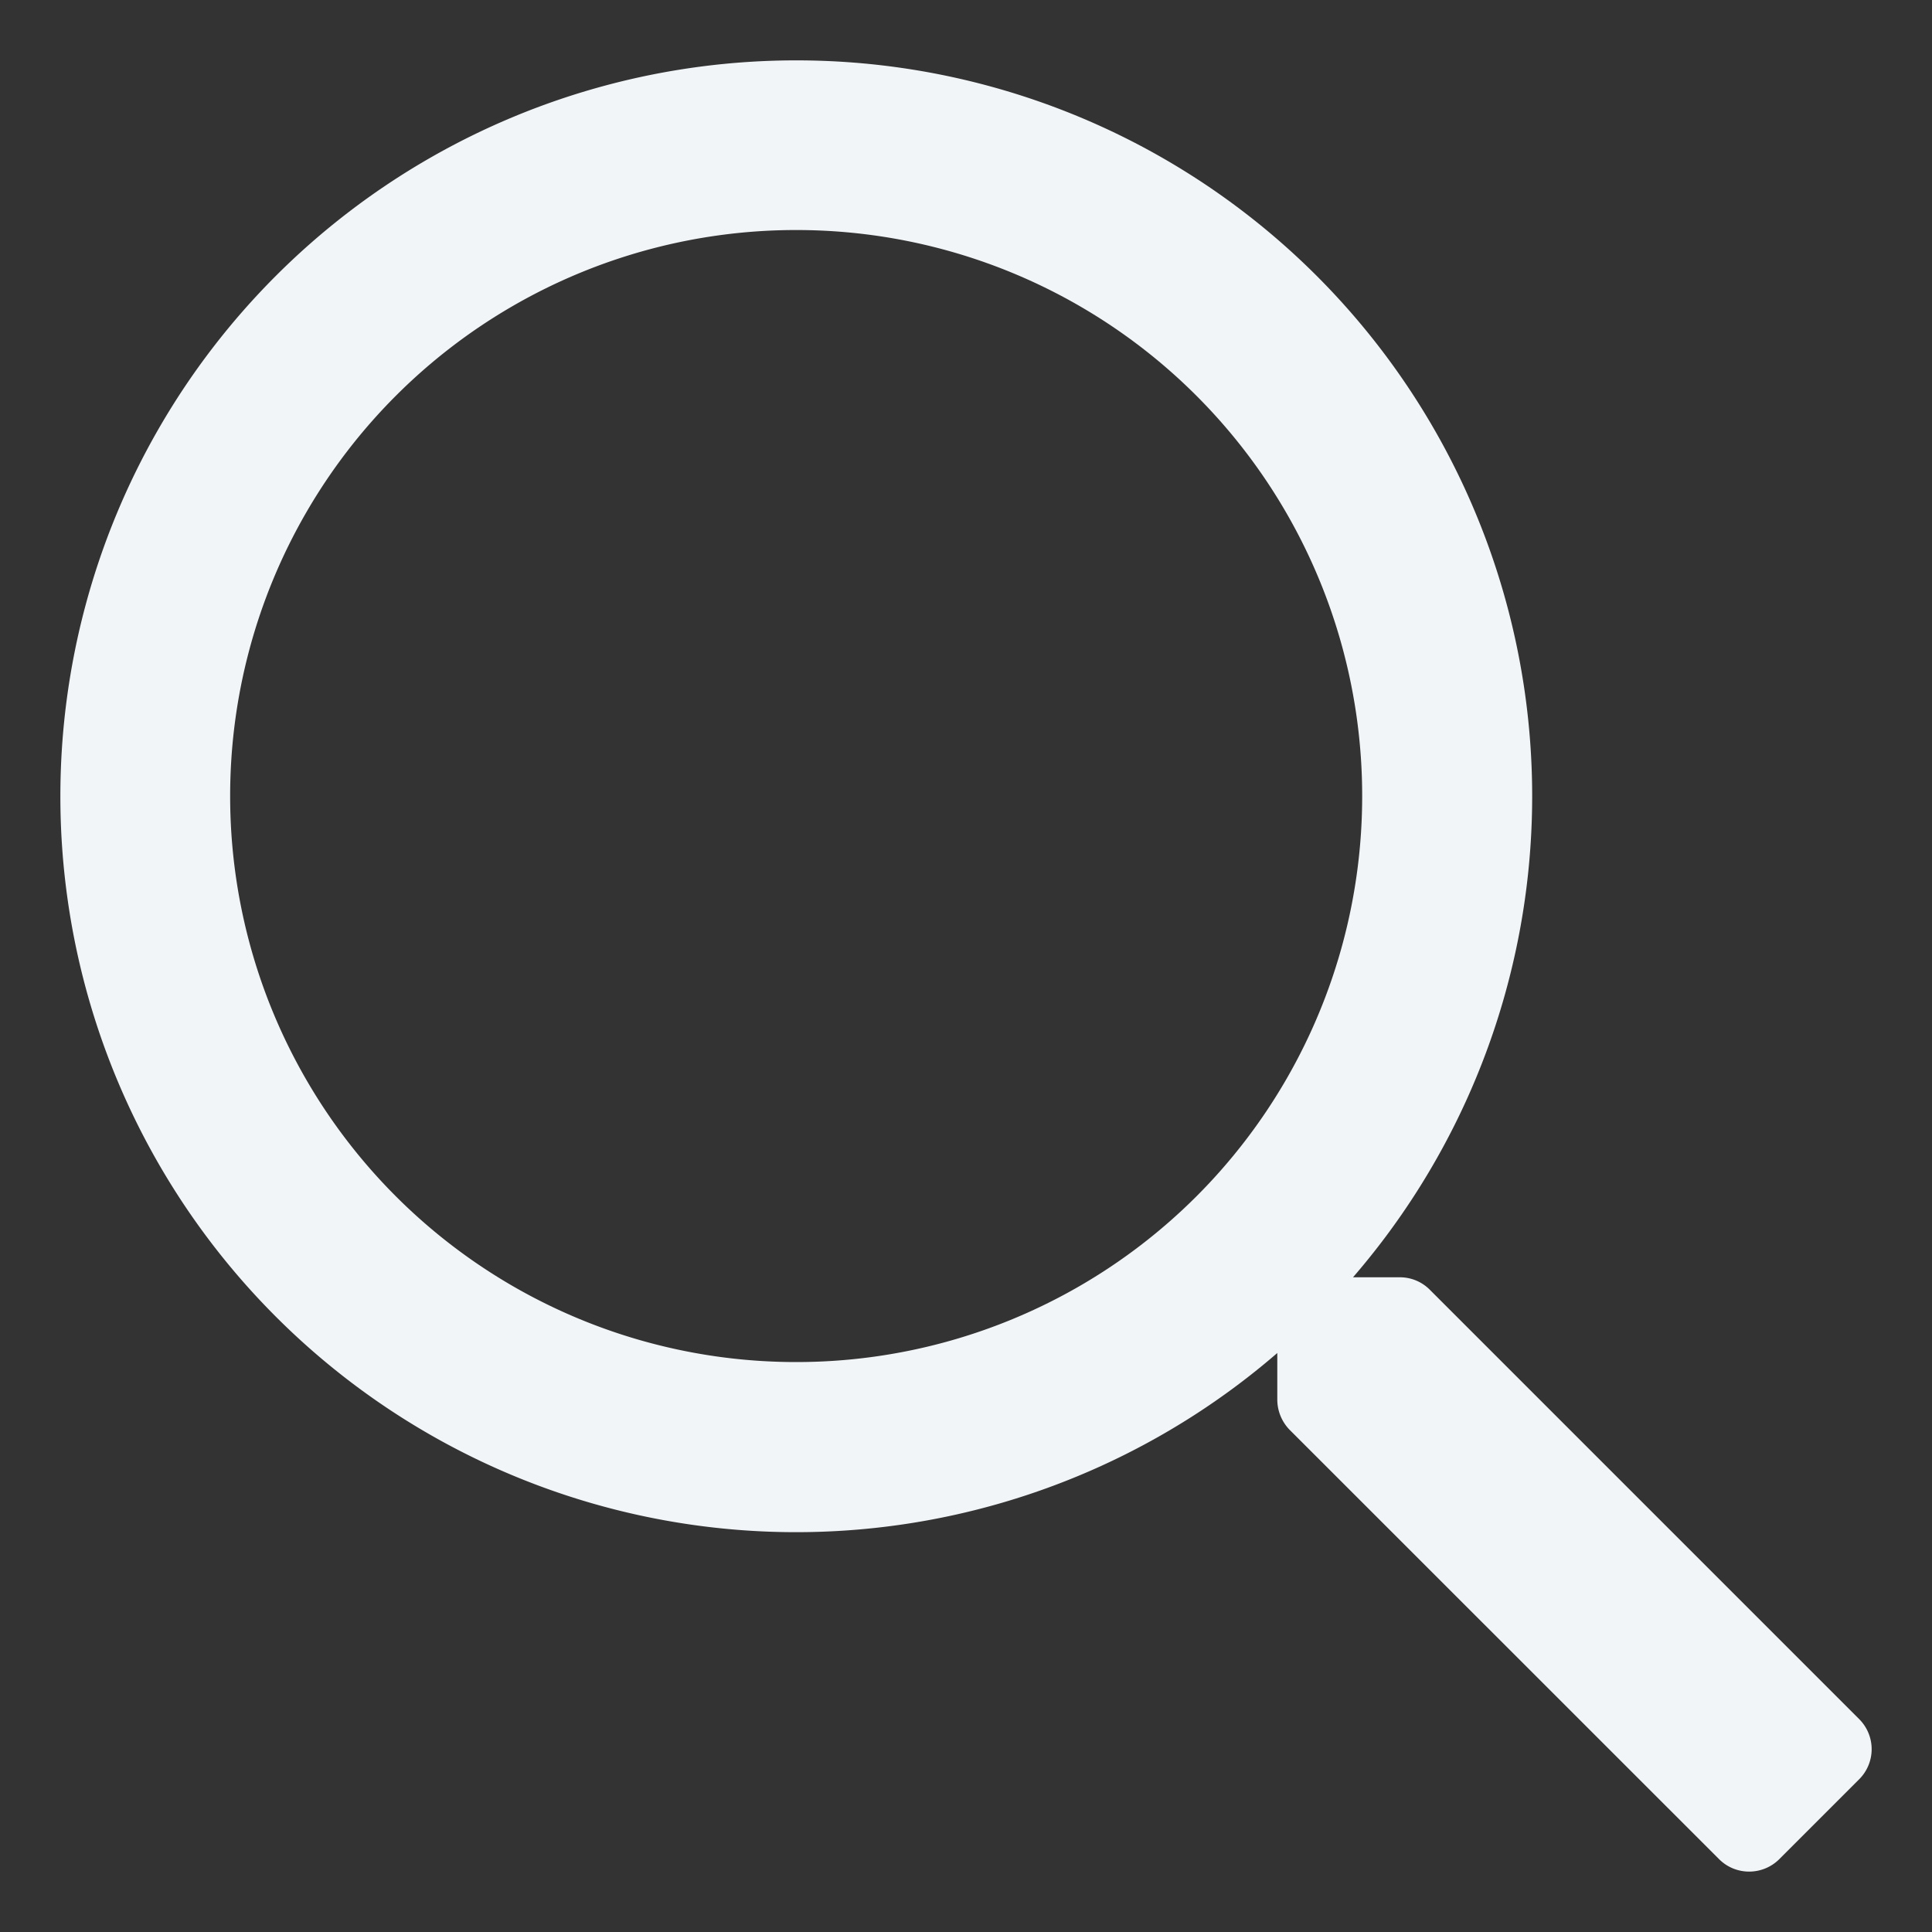 <svg width="16" height="16" fill="none" xmlns="http://www.w3.org/2000/svg"><rect width="100%" height="100%" fill="#333333" stroke="none"/><path d="M15.397 14.237 11.84 10.68a.348.348 0 0 0-.249-.102h-.386A6.093 6.093 0 0 0 6.594.5 6.093 6.093 0 0 0 .5 6.593a6.093 6.093 0 0 0 10.078 4.612v.386a.36.36 0 0 0 .102.25l3.557 3.556c.137.137.36.137.498 0l.662-.662a.352.352 0 0 0 0-.498ZM6.593 11.28a4.686 4.686 0 0 1-4.687-4.688 4.686 4.686 0 0 1 4.687-4.687 4.686 4.686 0 0 1 4.688 4.687 4.686 4.686 0 0 1-4.688 4.688Z" fill="#F2F5F8"/></svg>